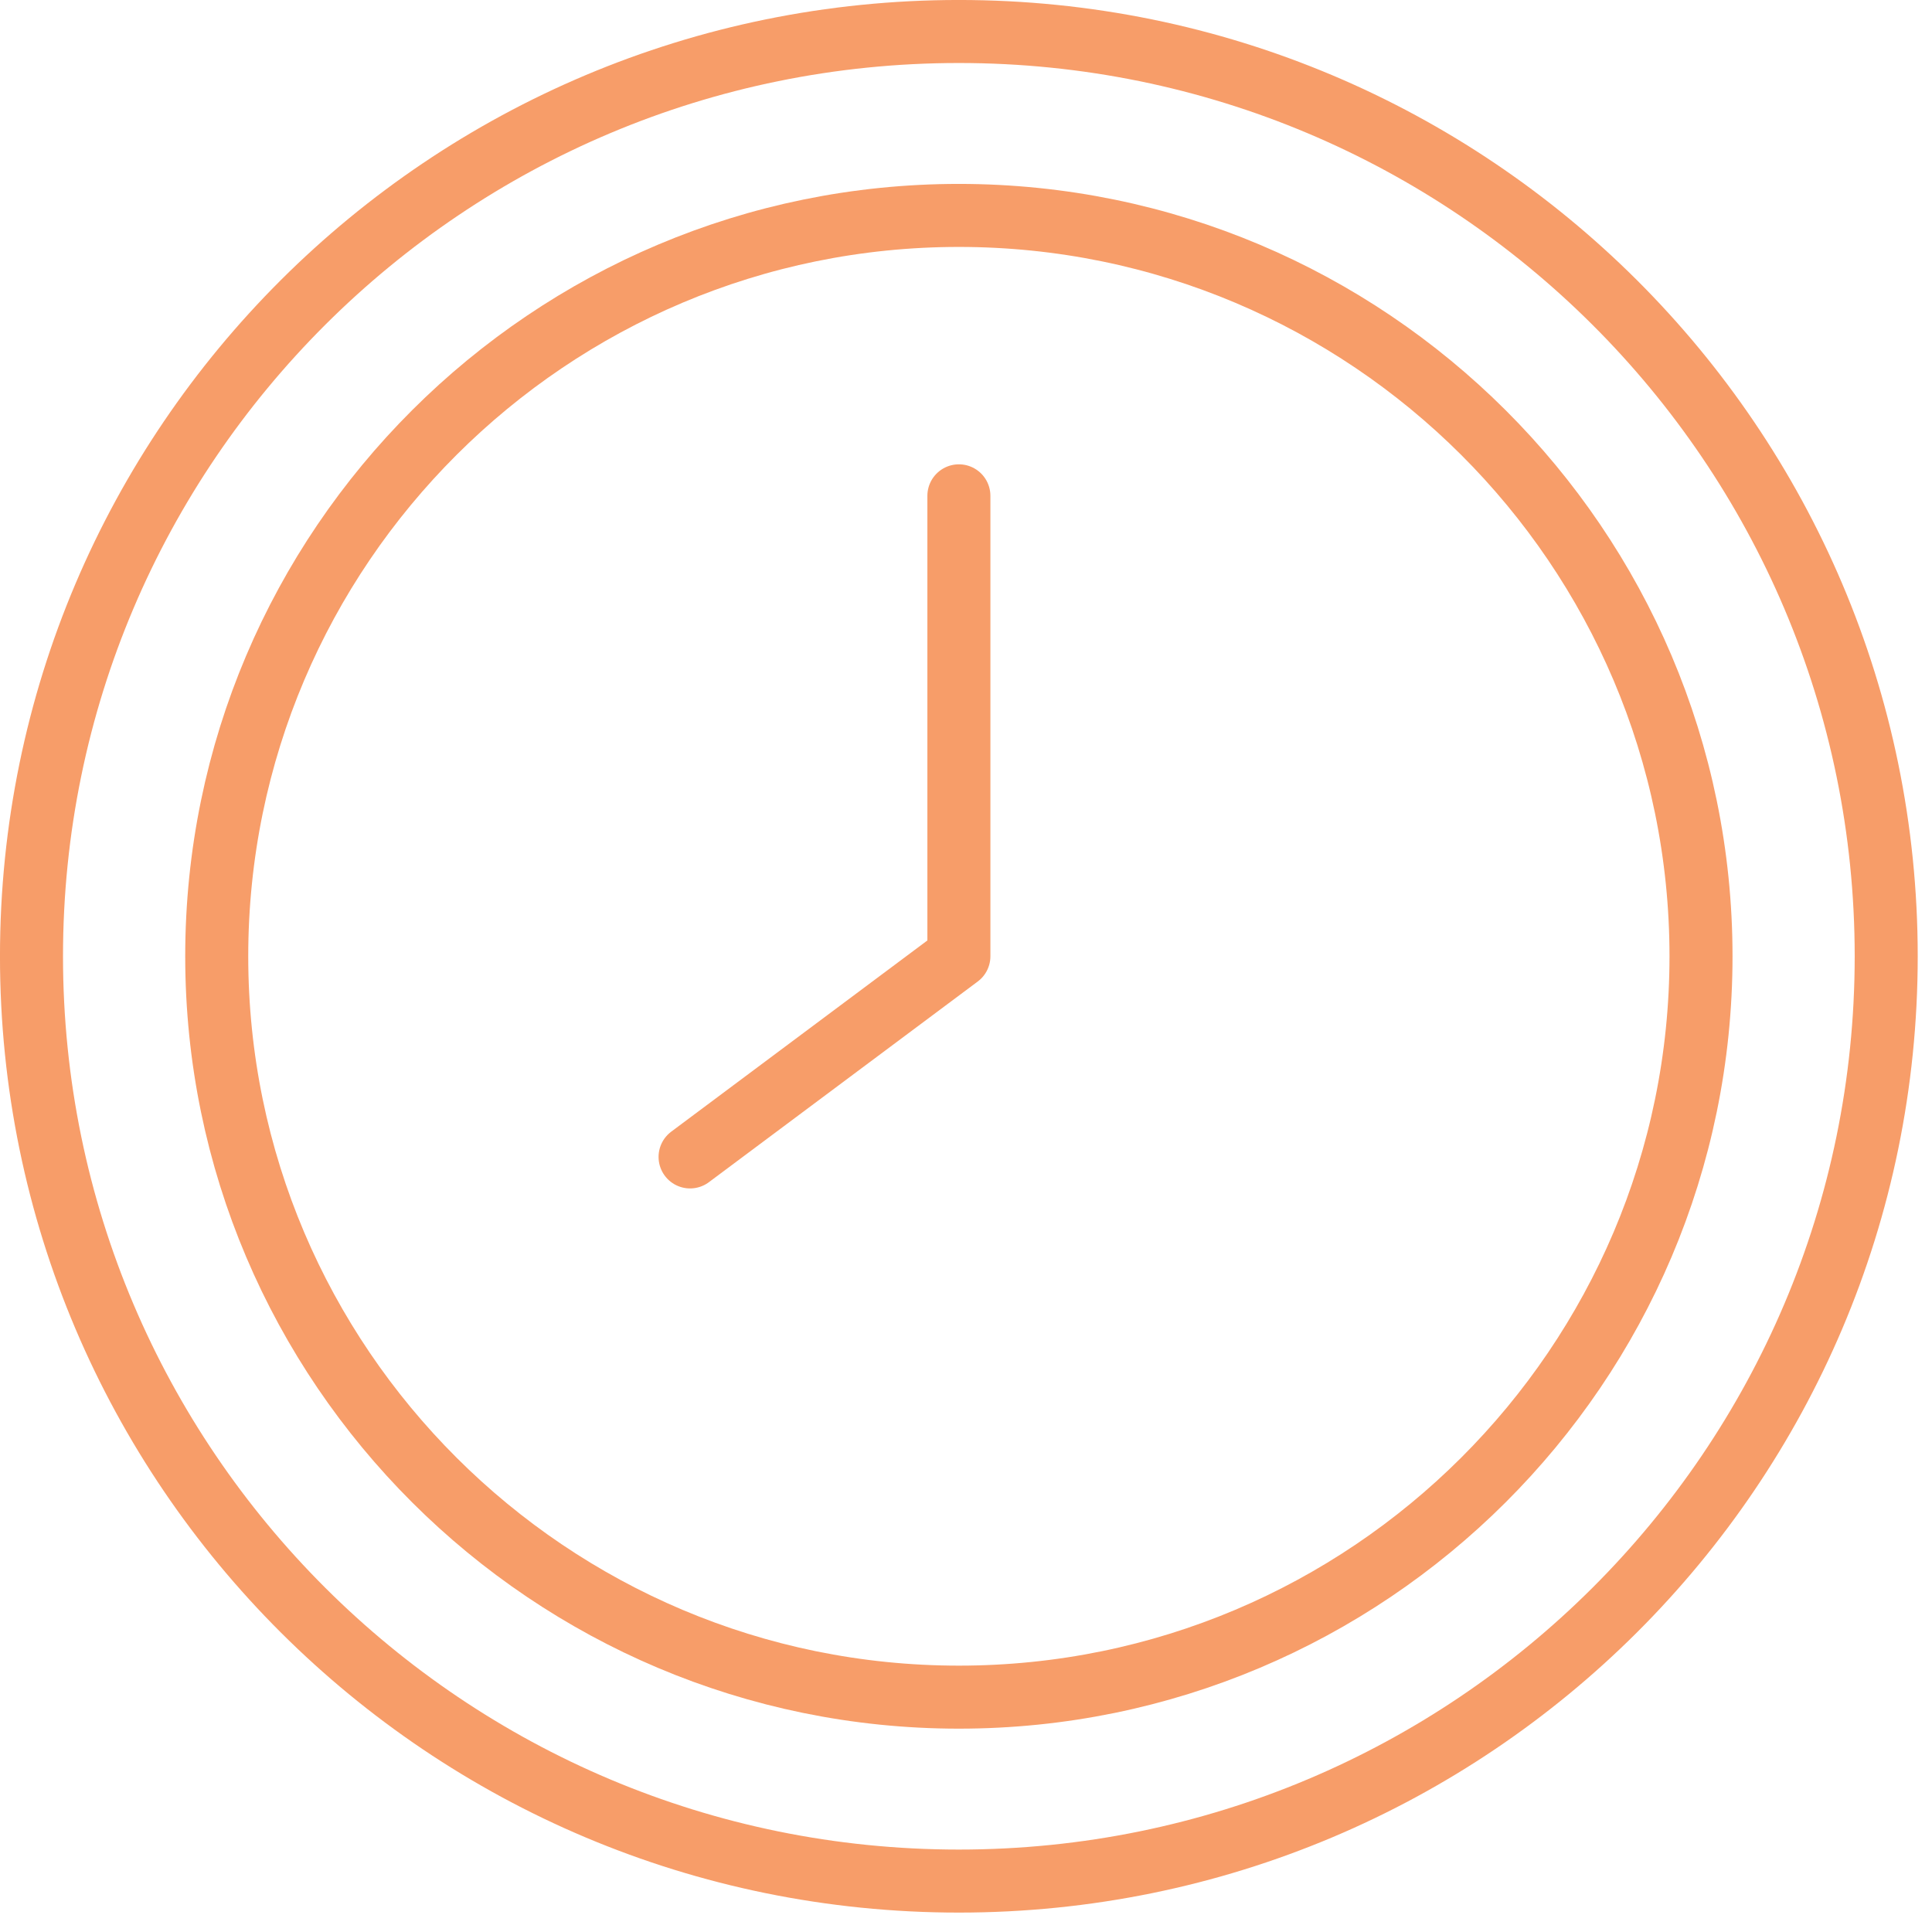 <svg width="50" height="50" viewBox="0 0 50 50" fill="none" xmlns="http://www.w3.org/2000/svg">
<path d="M24.815 48.682C38.07 48.682 48.815 37.967 48.815 24.749C48.815 11.531 38.07 0.815 24.815 0.815C11.561 0.815 0.815 11.531 0.815 24.749C0.815 37.967 11.561 48.682 24.815 48.682Z" stroke="#F79D69" stroke-width="1.631" stroke-linecap="round" stroke-linejoin="round"/>
<path d="M24.815 43.922C14.23 43.922 5.609 35.334 5.609 24.749C5.609 14.163 14.23 5.575 24.815 5.575C35.401 5.575 44.022 14.163 44.022 24.749C44.022 35.334 35.401 43.922 24.815 43.922Z" stroke="#F79D69" stroke-width="1.631" stroke-linecap="round" stroke-linejoin="round"/>
<path d="M24.816 12.832V24.748L17.859 29.941" stroke="#F79D69" stroke-width="1.631" stroke-linecap="round" stroke-linejoin="round"/>
</svg>
